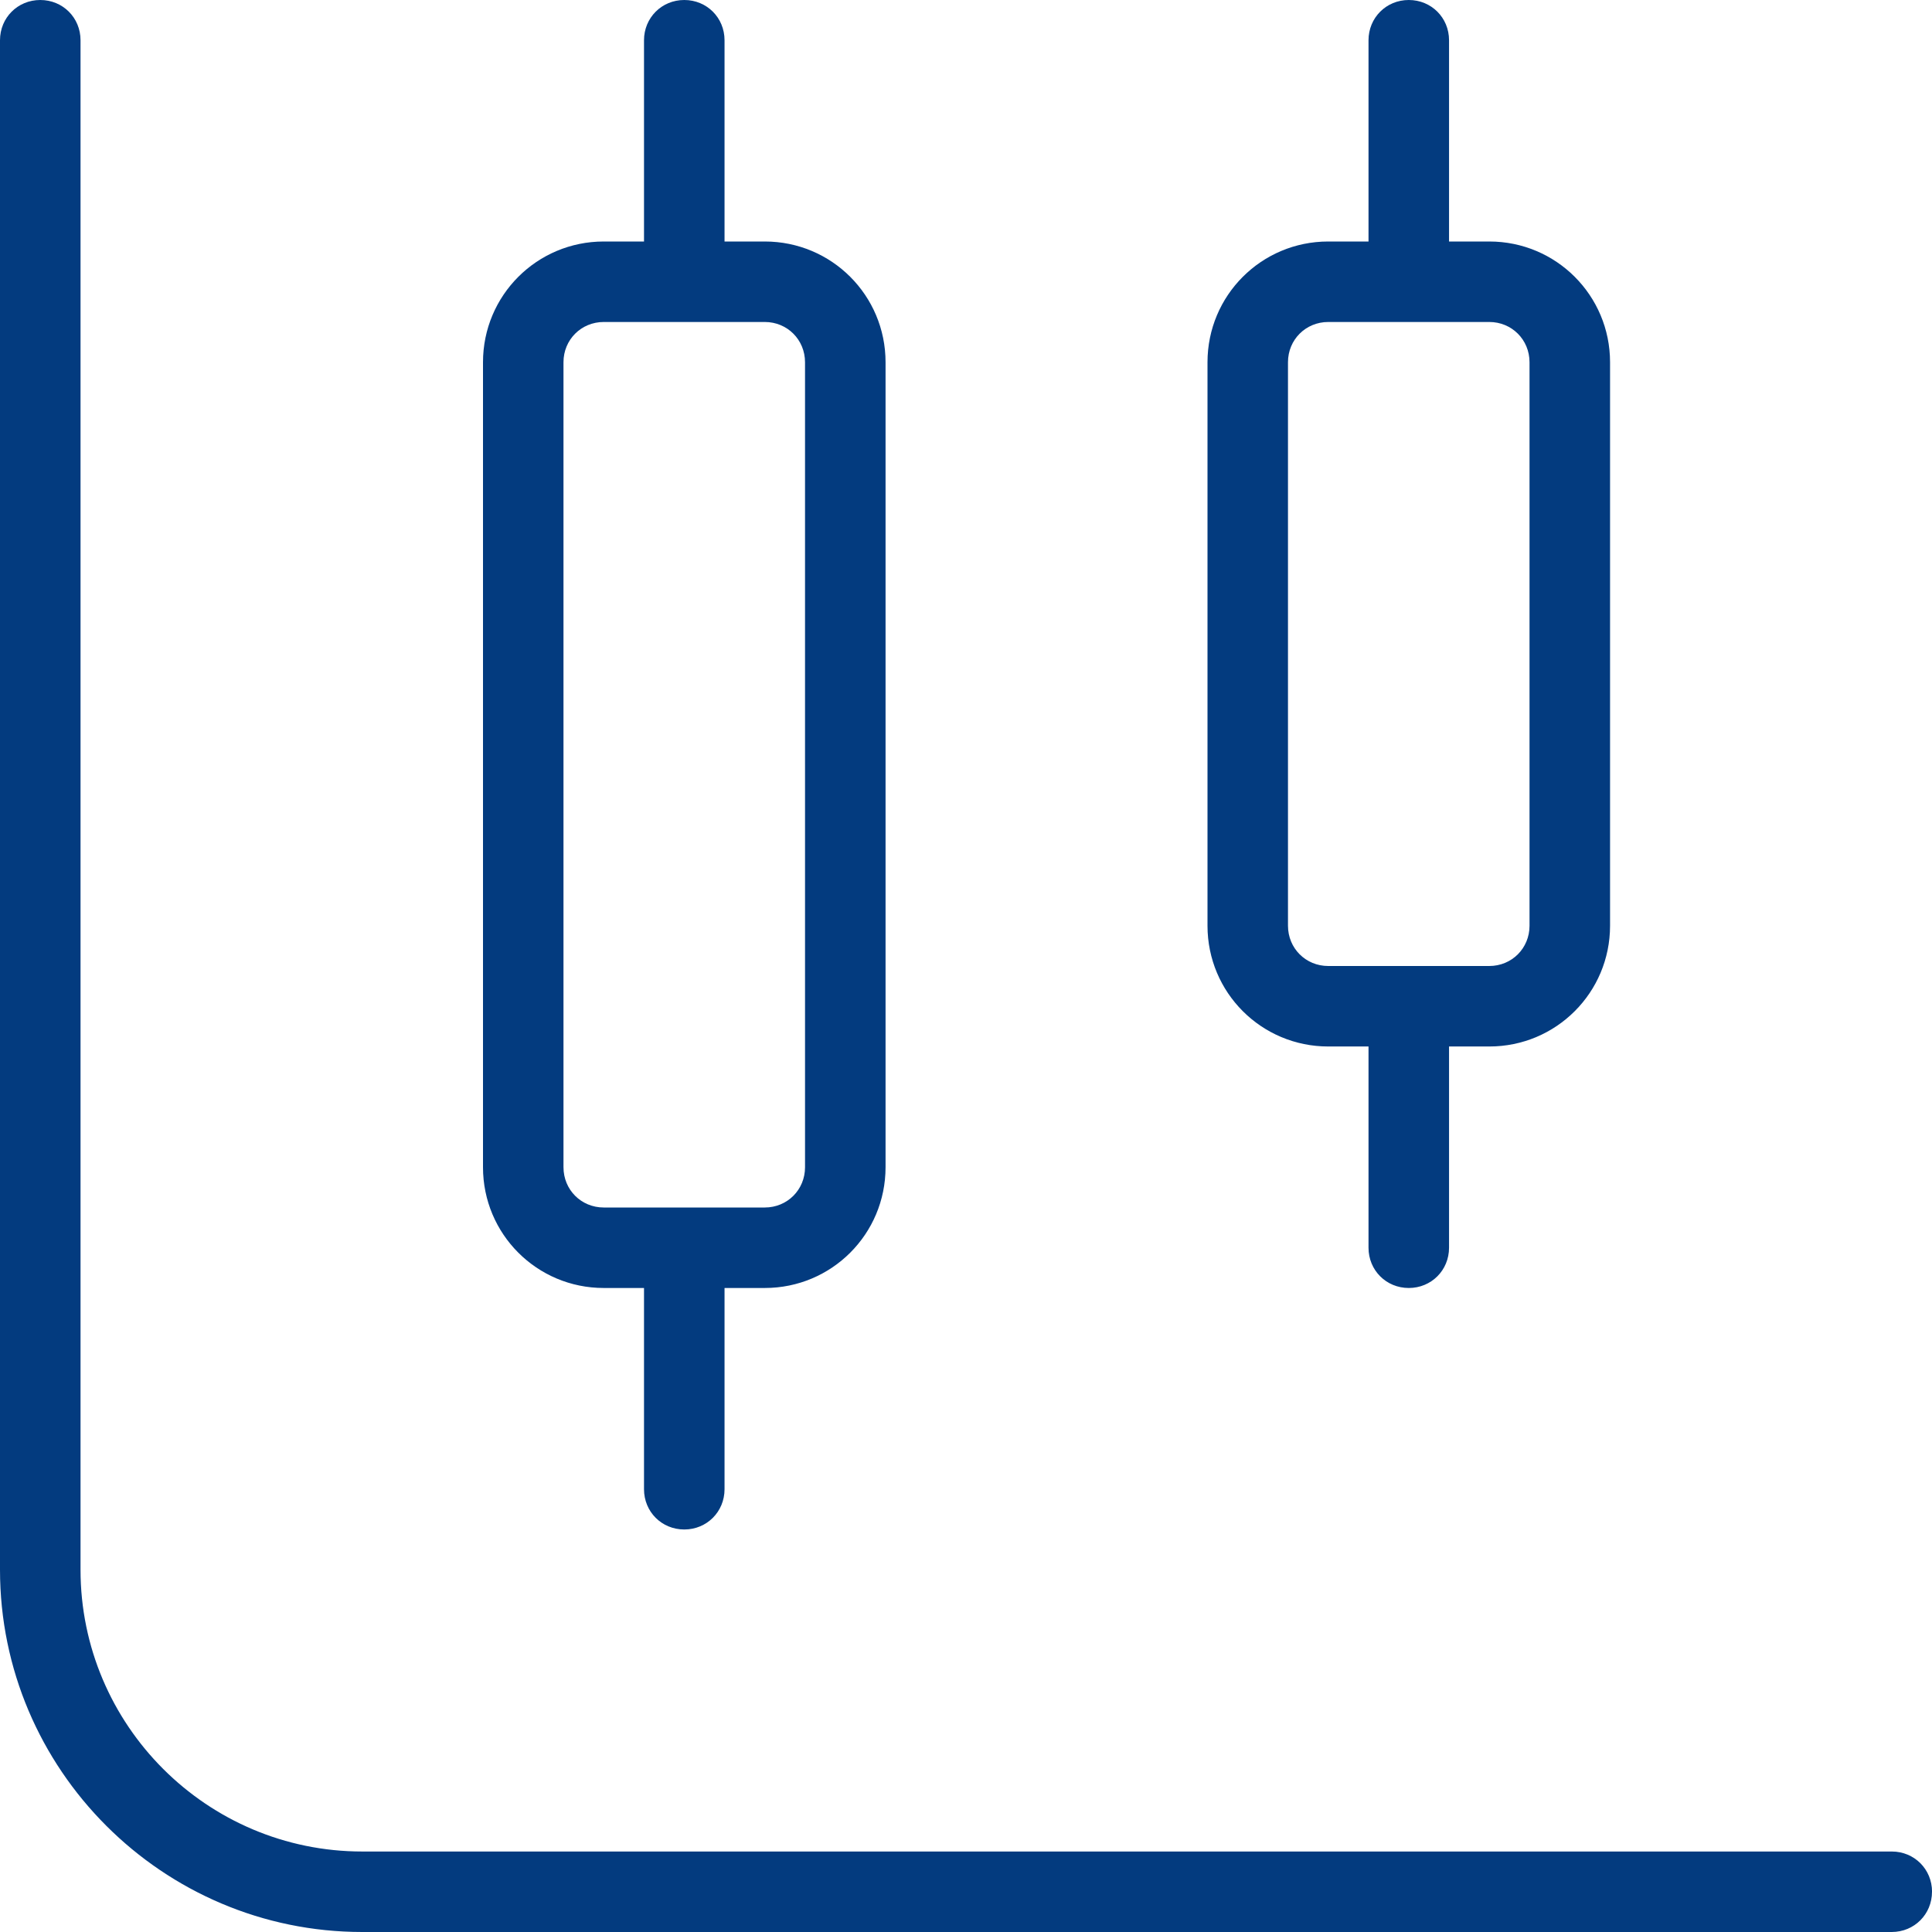 <?xml version="1.0" encoding="UTF-8"?>
<svg id="Layer_1" data-name="Layer 1" xmlns="http://www.w3.org/2000/svg" viewBox="0 0 512 512">
  <defs>
    <style>
      .cls-1 {
        fill: #033b7f;
      }
    </style>
  </defs>
  <path class="cls-1" d="M512,501.33c0,5.97-4.69,10.67-10.67,10.67H96c-52.91,0-96-43.09-96-96V10.67C0,4.69,4.69,0,10.67,0s10.67,4.69,10.67,10.67v405.33c0,41.17,33.49,74.67,74.67,74.67h405.33c5.97,0,10.67,4.69,10.67,10.67ZM320,245.33V96c0-17.71,14.29-32,32-32h10.67V10.67c0-5.97,4.69-10.67,10.67-10.67s10.67,4.69,10.67,10.67v53.33h10.67c17.71,0,32,14.29,32,32v149.33c0,17.71-14.29,32-32,32h-10.67v53.33c0,5.97-4.69,10.67-10.67,10.67s-10.67-4.69-10.67-10.67v-53.33h-10.67c-17.71,0-32-14.29-32-32ZM341.33,245.33c0,5.97,4.69,10.67,10.67,10.67h42.67c5.97,0,10.67-4.69,10.67-10.67V96c0-5.97-4.69-10.67-10.67-10.67h-42.67c-5.97,0-10.67,4.69-10.67,10.67v149.33ZM128,309.33V96c0-17.71,14.29-32,32-32h10.67V10.67c0-5.97,4.69-10.67,10.67-10.67s10.67,4.69,10.67,10.67v53.33h10.67c17.71,0,32,14.29,32,32v213.33c0,17.71-14.29,32-32,32h-10.67v53.33c0,5.97-4.69,10.67-10.67,10.67s-10.67-4.69-10.67-10.67v-53.33h-10.67c-17.71,0-32-14.29-32-32ZM149.33,309.33c0,5.97,4.69,10.67,10.67,10.67h42.67c5.97,0,10.67-4.69,10.67-10.67V96c0-5.97-4.69-10.67-10.67-10.67h-42.67c-5.97,0-10.67,4.69-10.67,10.67v213.33Z"/>
</svg>